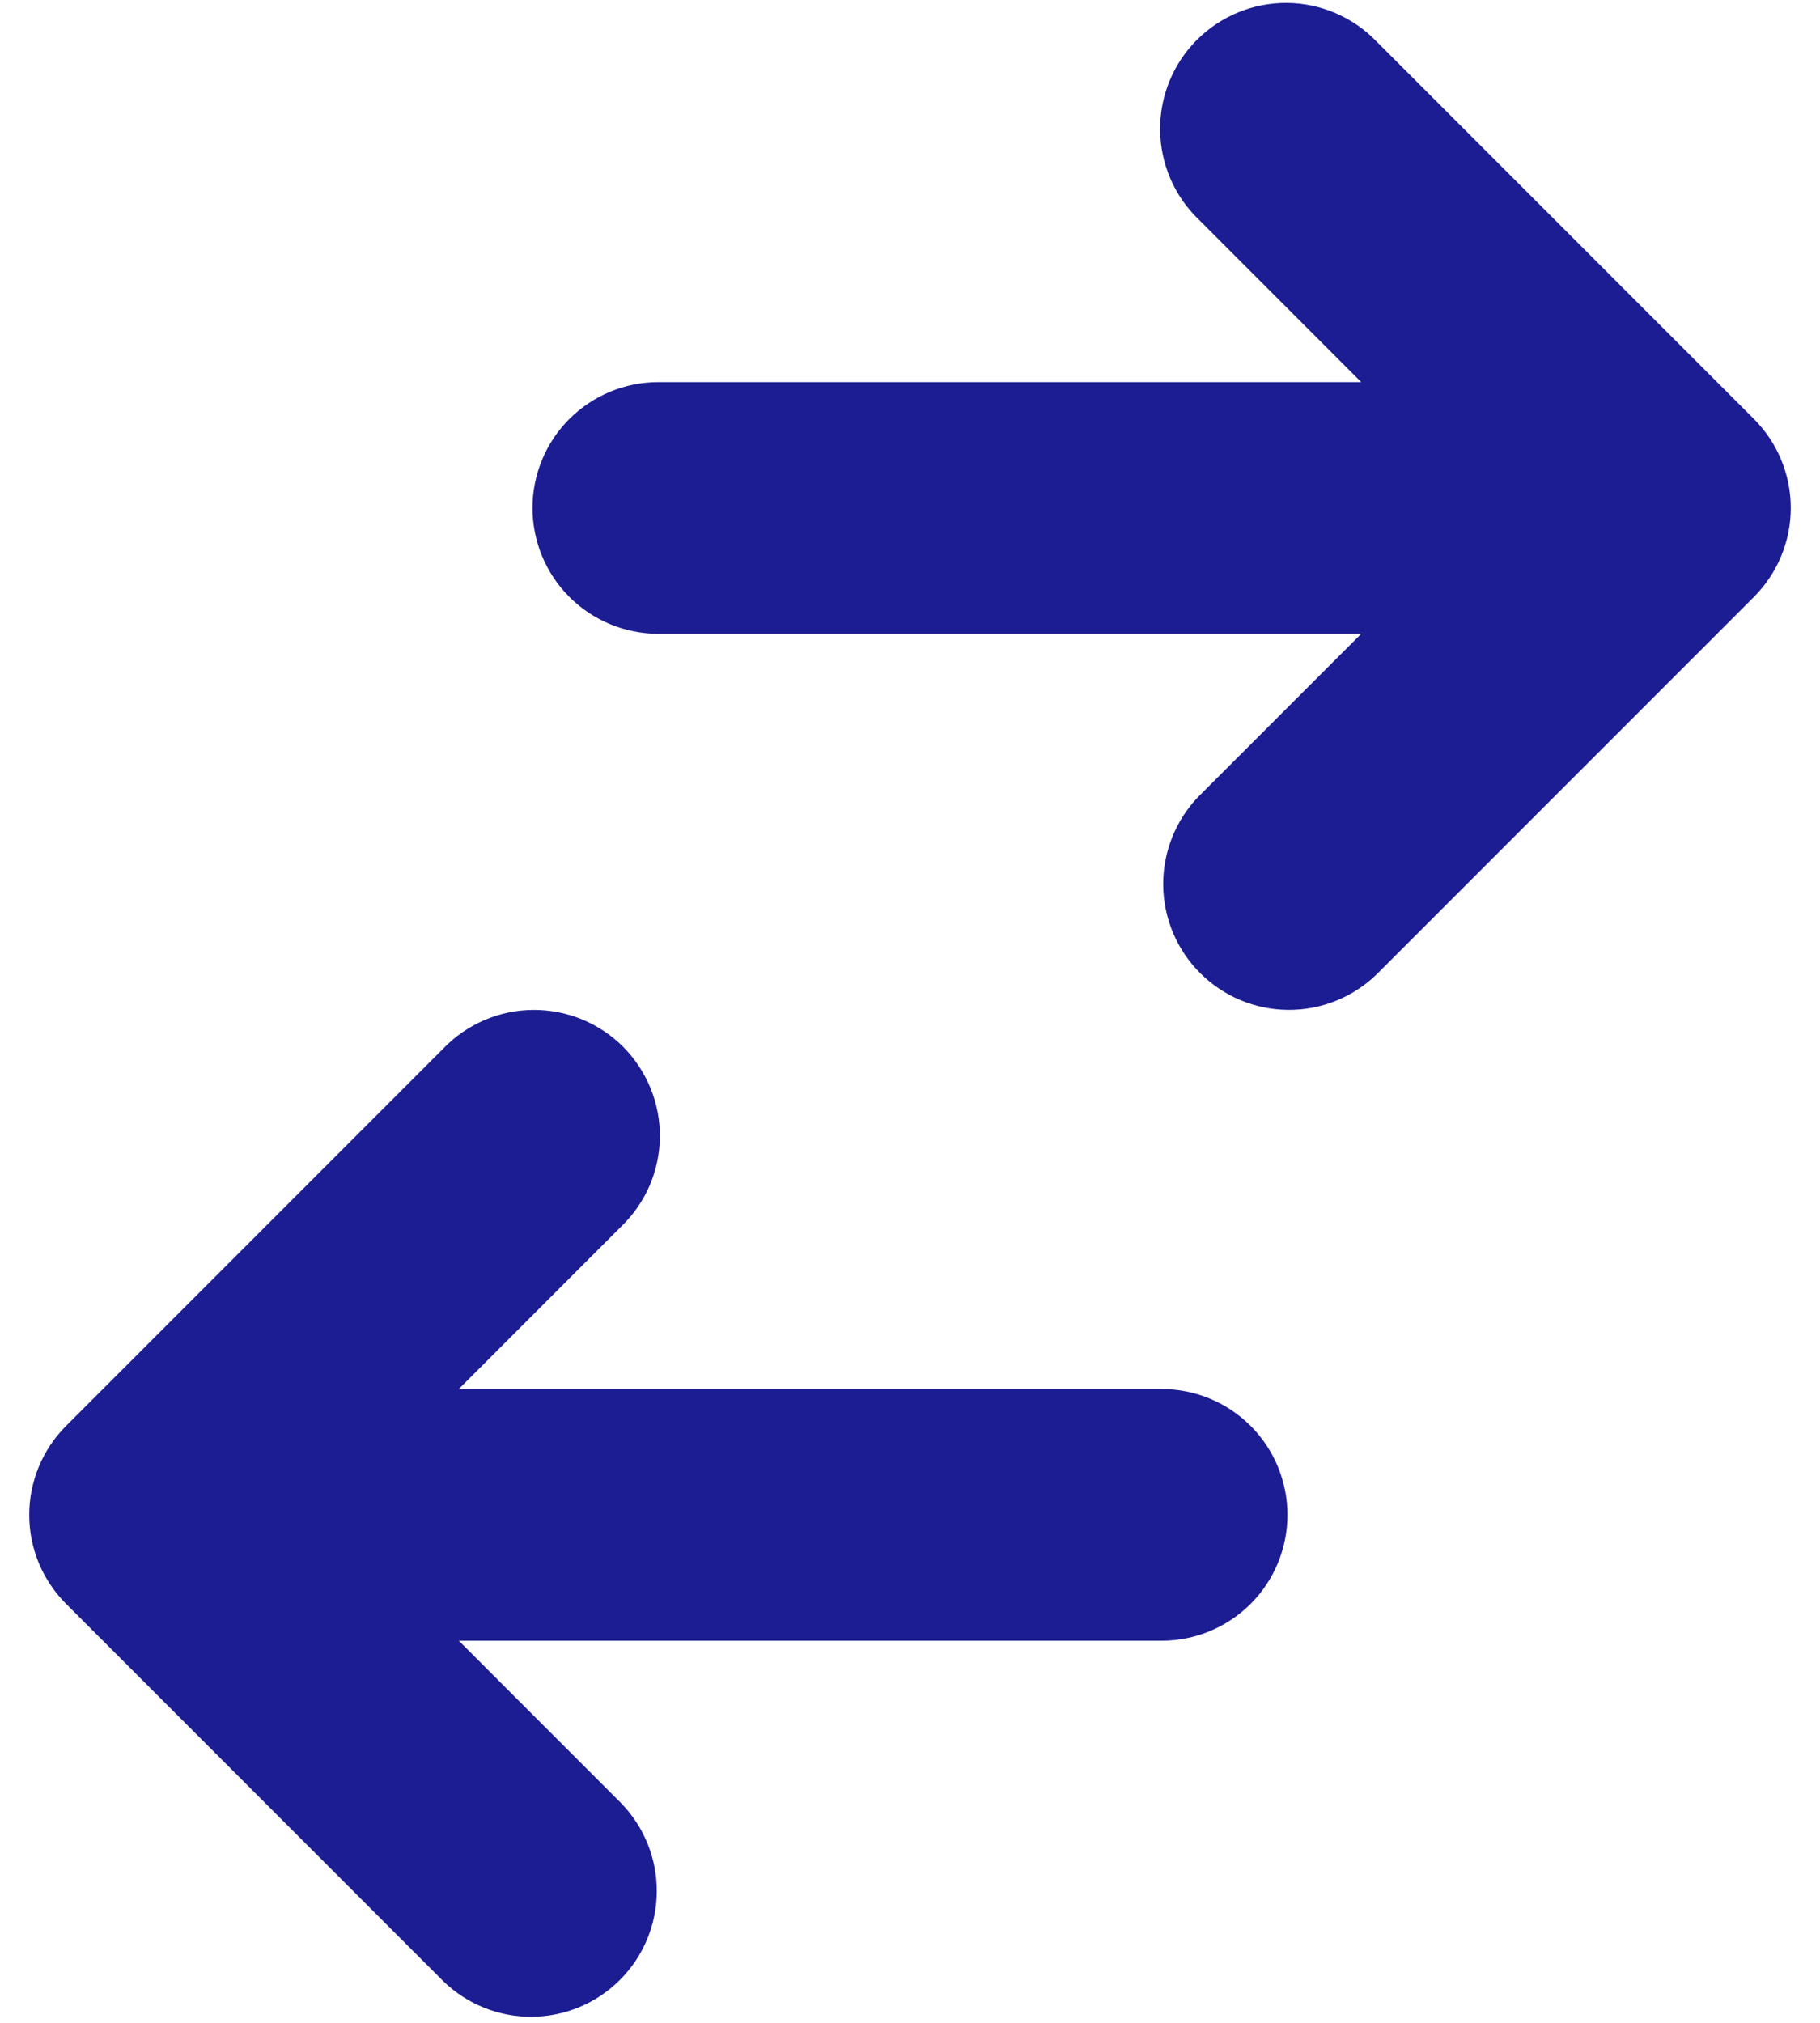 <svg width="36" height="40" viewBox="0 0 36 40" fill="none" xmlns="http://www.w3.org/2000/svg">
<path d="M13.022 7.556C12.362 7.556 11.729 7.818 11.262 8.285C10.795 8.751 10.533 9.384 10.533 10.044C10.533 10.704 10.795 11.338 11.262 11.804C11.729 12.271 12.362 12.533 13.022 12.533H26.925L23.707 15.751C23.253 16.221 23.003 16.85 23.008 17.502C23.014 18.155 23.276 18.779 23.737 19.24C24.199 19.702 24.823 19.964 25.475 19.969C26.128 19.975 26.757 19.724 27.226 19.271L34.693 11.804C35.159 11.337 35.422 10.704 35.422 10.044C35.422 9.384 35.159 8.752 34.693 8.285L27.226 0.818C26.997 0.58 26.722 0.391 26.418 0.26C26.115 0.13 25.788 0.061 25.457 0.058C25.127 0.056 24.799 0.118 24.493 0.244C24.188 0.369 23.91 0.554 23.676 0.787C23.442 1.021 23.258 1.299 23.132 1.605C23.007 1.911 22.944 2.238 22.947 2.569C22.95 2.899 23.019 3.226 23.149 3.53C23.279 3.833 23.469 4.108 23.707 4.337L26.925 7.556H13.022Z" fill="#1C1D93"/>
<path d="M22.978 32.444C23.638 32.444 24.271 32.182 24.738 31.715C25.204 31.249 25.466 30.616 25.466 29.956C25.466 29.295 25.204 28.662 24.738 28.196C24.271 27.729 23.638 27.467 22.978 27.467H9.075L12.293 24.248C12.53 24.019 12.72 23.744 12.851 23.441C12.981 23.137 13.05 22.81 13.053 22.48C13.055 22.149 12.992 21.822 12.867 21.516C12.742 21.21 12.557 20.932 12.324 20.698C12.09 20.465 11.812 20.28 11.506 20.155C11.2 20.03 10.873 19.967 10.542 19.97C10.212 19.972 9.885 20.041 9.581 20.172C9.278 20.302 9.003 20.491 8.774 20.729L1.307 28.196C0.84 28.663 0.578 29.296 0.578 29.956C0.578 30.616 0.84 31.248 1.307 31.715L8.774 39.182C9.243 39.635 9.872 39.886 10.524 39.88C11.177 39.875 11.801 39.613 12.262 39.151C12.724 38.69 12.986 38.066 12.991 37.413C12.997 36.761 12.746 36.132 12.293 35.663L9.075 32.444H22.978Z" fill="#1C1D93"/>
</svg>
